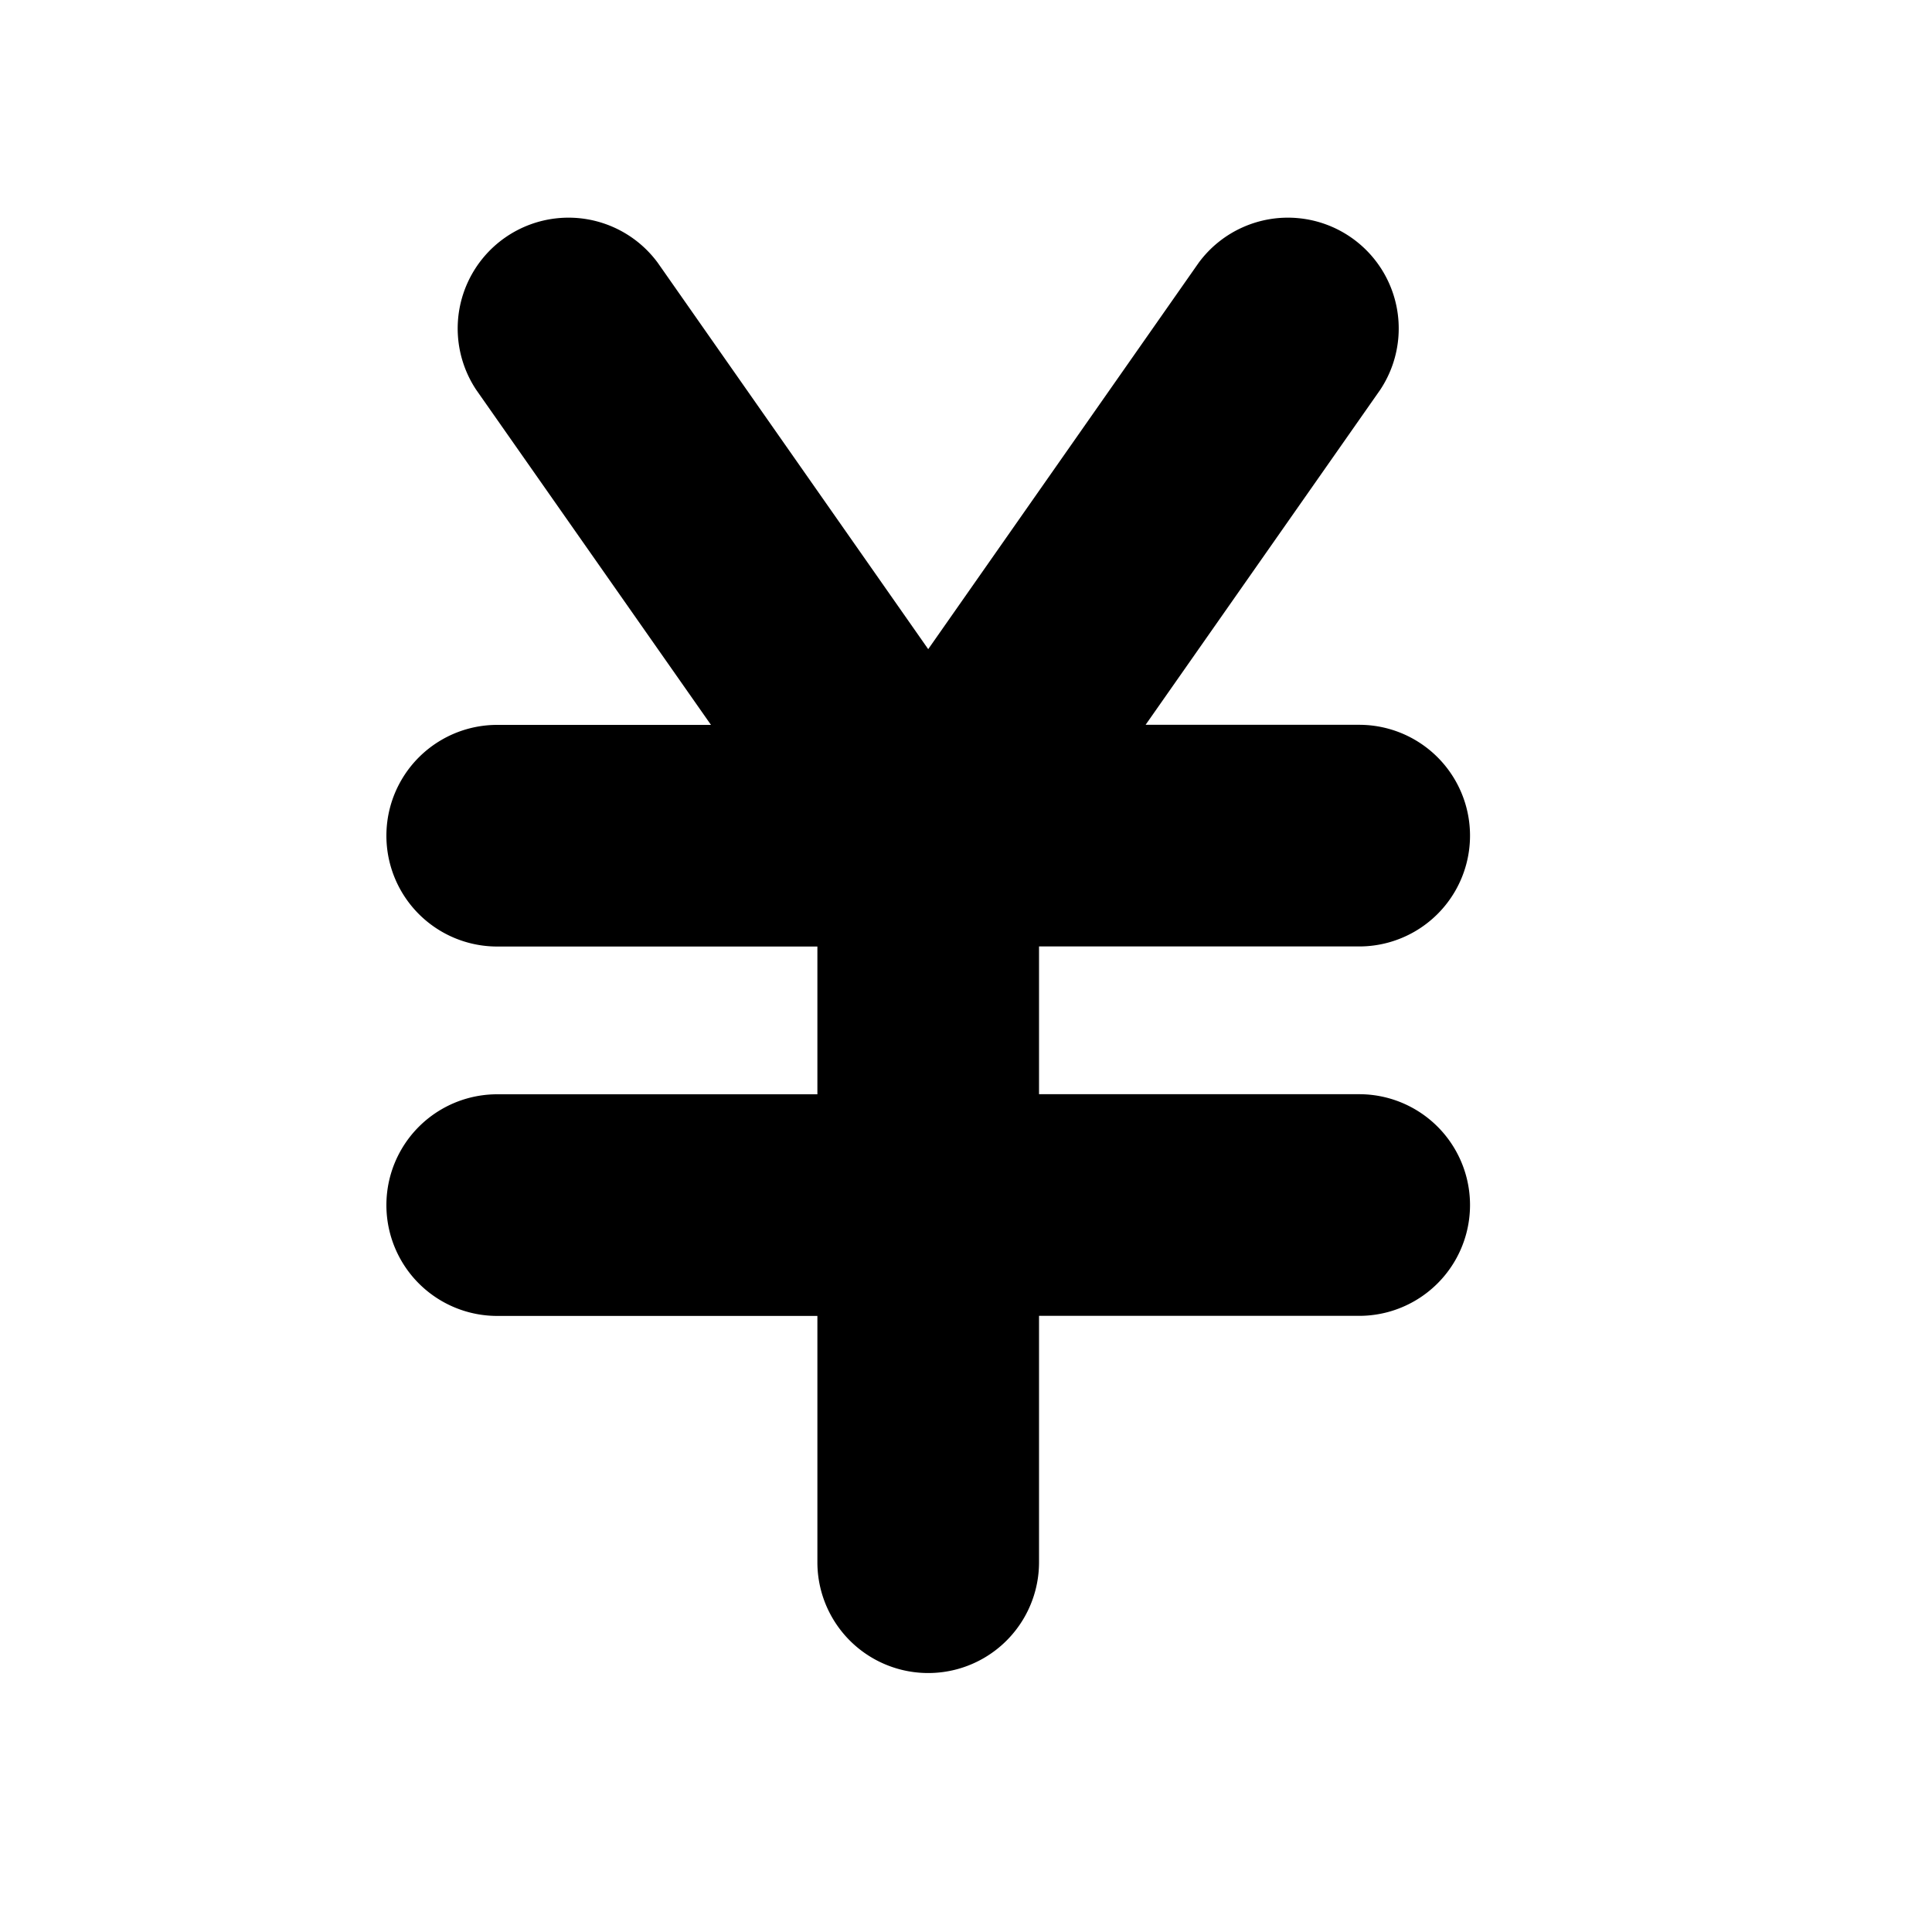<svg xmlns="http://www.w3.org/2000/svg" width="25" height="25"><defs><clipPath id="a"><path data-name="長方形 1433" transform="translate(-2272 -5174)" fill="#fff" opacity=".9" d="M0 0h25v25H0z"/></clipPath><clipPath id="b"><path data-name="長方形 1432" fill="none" d="M0 0h14.021v18.86H0z"/></clipPath></defs><g data-name="マスクグループ 51" transform="translate(2272 5174)" clip-path="url(#a)"><g data-name="グループ 5852"><g data-name="グループ 5851" transform="translate(-2267 -5171.212)" clip-path="url(#b)"><path data-name="パス 1346" d="M12.587 11.371H8.445V9.459h4.143a1.434 1.434 0 000-2.868H9.824l3.036-4.335A1.434 1.434 0 0010.511.612l-3.5 5-3.5-5a1.434 1.434 0 00-2.349 1.644L4.2 6.592H1.434a1.434 1.434 0 000 2.868h4.143v1.912H1.434a1.434 1.434 0 000 2.868h4.143v3.187a1.434 1.434 0 102.868 0v-3.188h4.143a1.434 1.434 0 000-2.868"/></g></g></g></svg>
